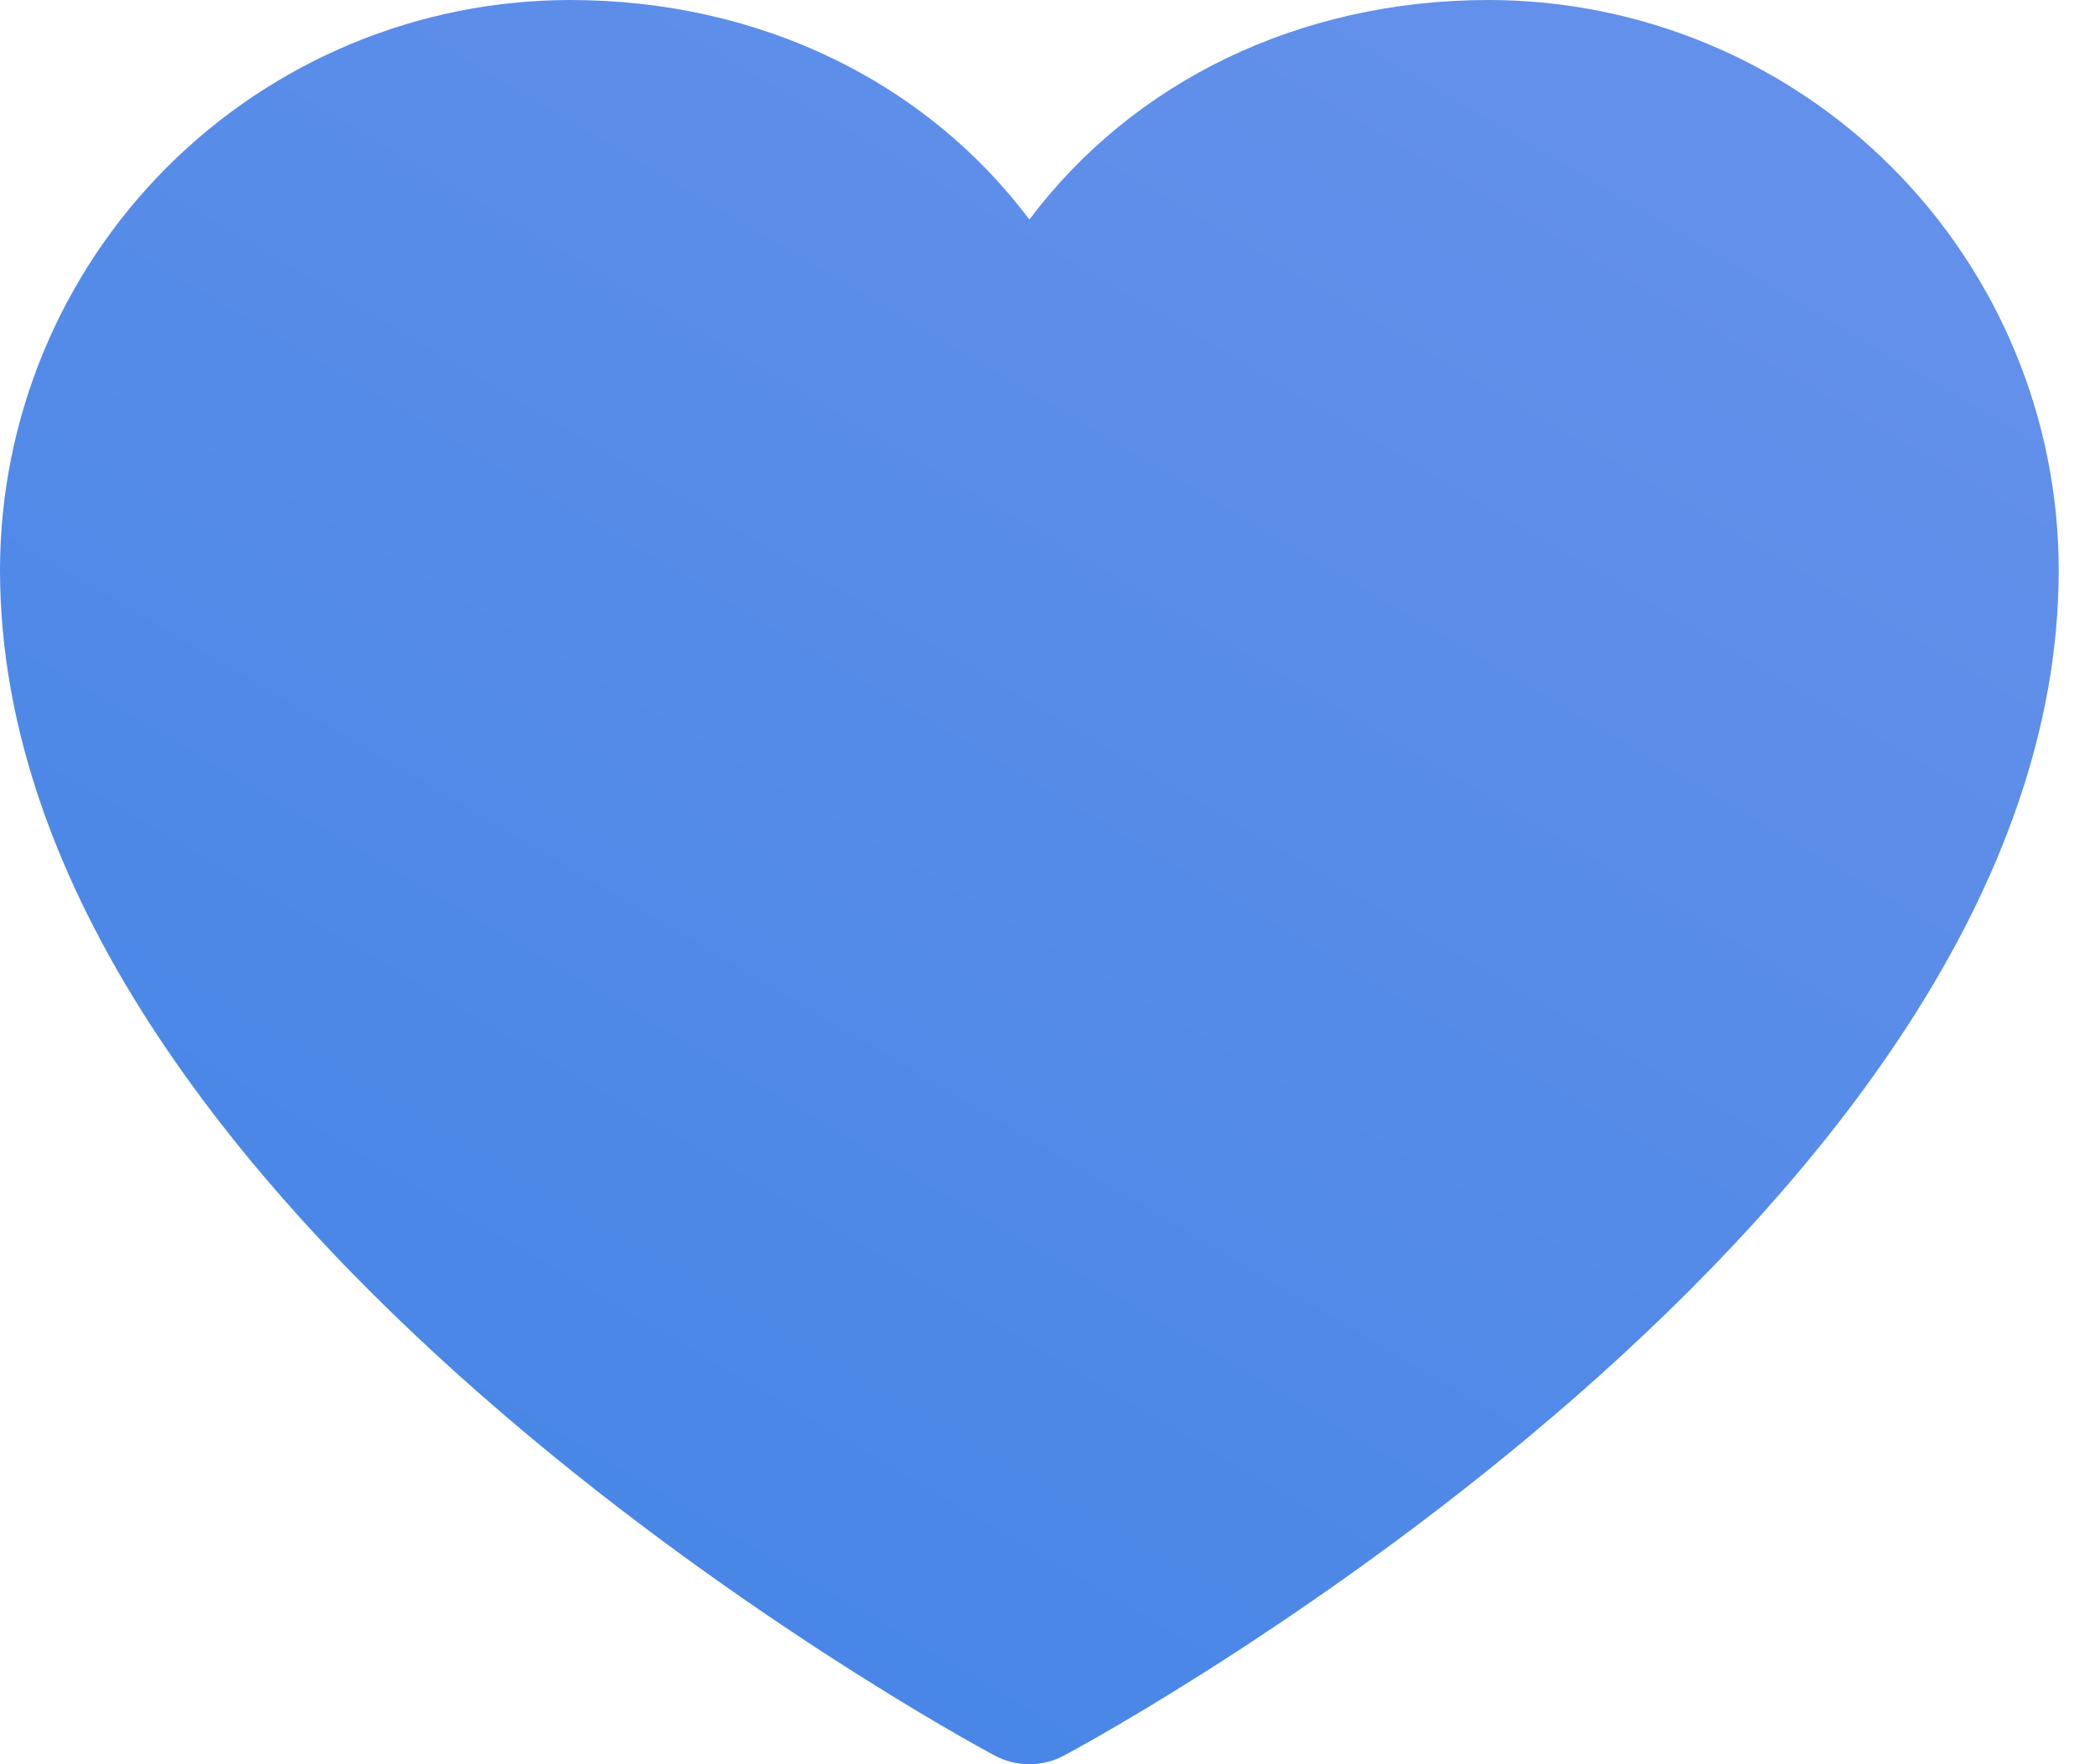 <svg width="57" height="48" viewBox="0 0 57 48" fill="none" xmlns="http://www.w3.org/2000/svg">
<g clip-path="url(#clip0_3032_3618)">
<path d="M56.013 15.504C56.013 33.008 30.06 47.176 28.954 47.761C28.663 47.918 28.337 48 28.007 48C27.676 48 27.35 47.918 27.059 47.761C25.954 47.176 0 33.008 0 15.504C0.005 11.393 1.64 7.453 4.546 4.546C7.453 1.64 11.393 0.005 15.504 0C20.667 0 25.188 2.221 28.007 5.974C30.825 2.221 35.346 0 40.51 0C44.62 0.005 48.561 1.64 51.467 4.546C54.374 7.453 56.009 11.393 56.013 15.504Z" fill="url(#paint0_linear_3032_3618)"/>
</g>
<defs>
<linearGradient id="paint0_linear_3032_3618" x1="49.406" y1="5.613" x2="21.822" y2="52.426" gradientUnits="userSpaceOnUse">
<stop offset="0.029" stop-color="#6290EA"/>
<stop offset="0.999" stop-color="#4585E6"/>
</linearGradient>
<clipPath id="clip0_3032_3618">
<rect width="57" height="48" fill="white"/>
</clipPath>
</defs>
</svg>

